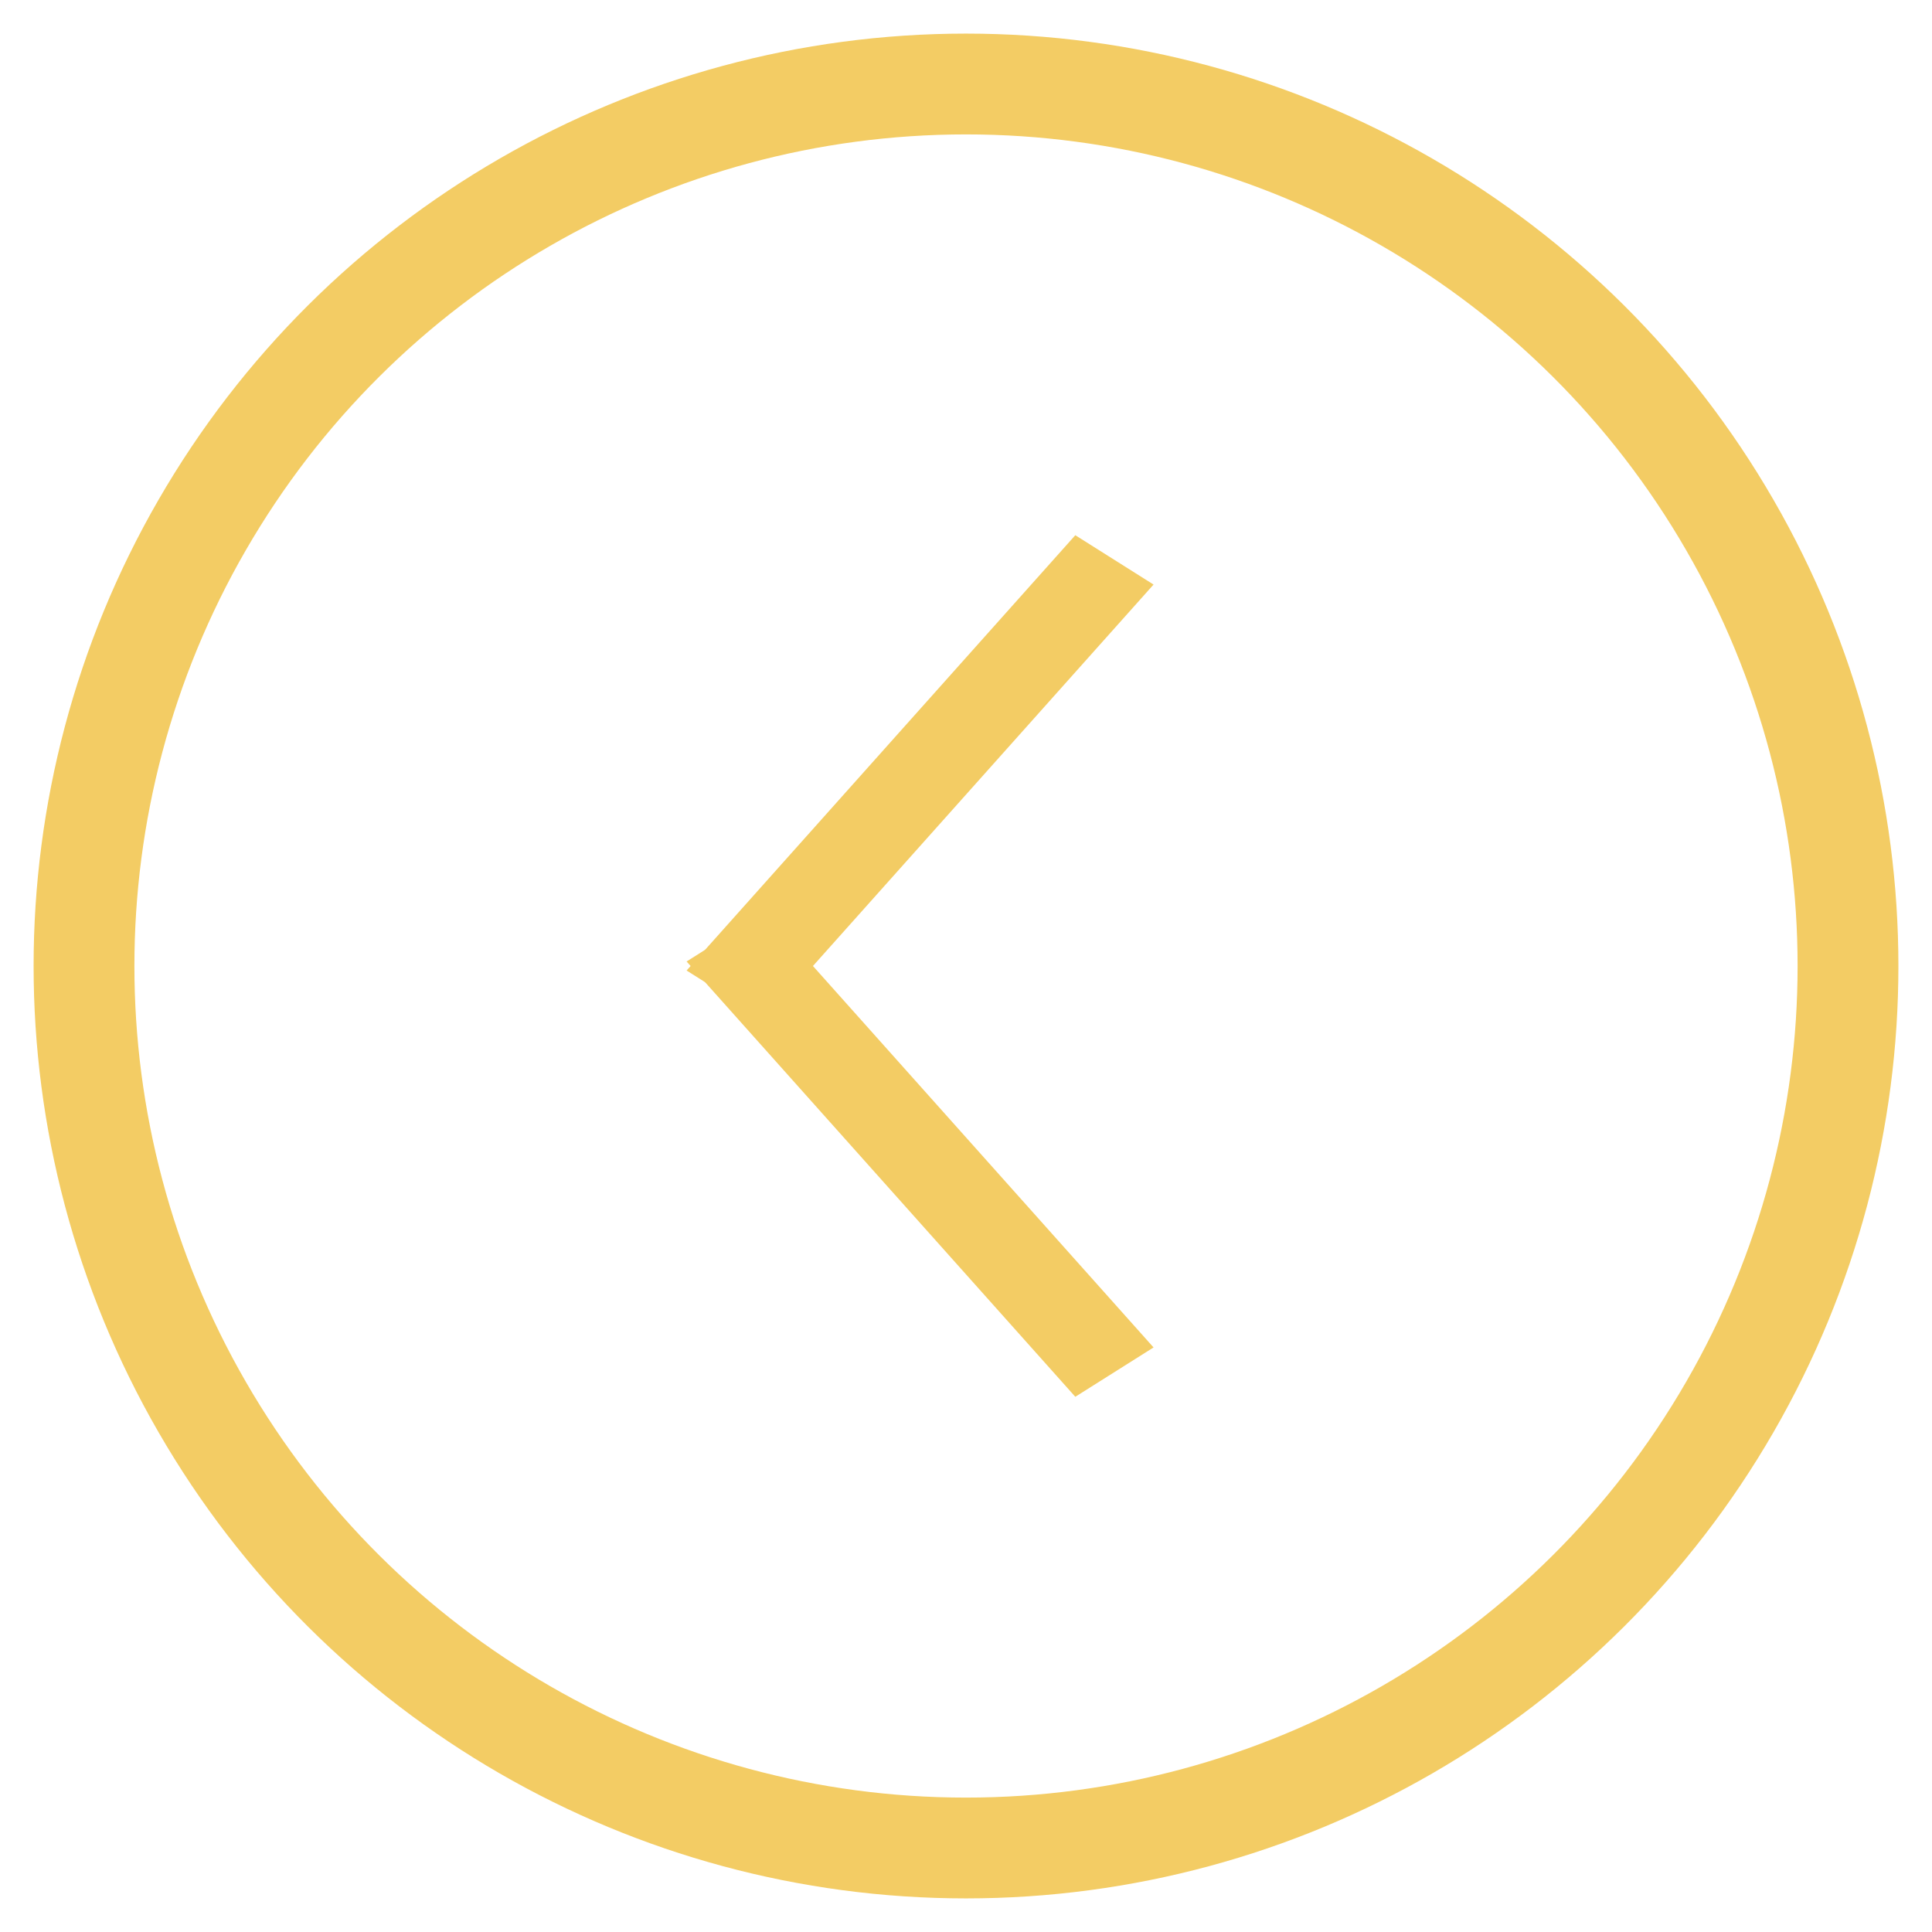 <?xml version="1.0" encoding="UTF-8"?>
<svg width="46px" height="46px" viewBox="0 0 46 46" version="1.1" xmlns="http://www.w3.org/2000/svg" xmlns:xlink="http://www.w3.org/1999/xlink">
    <!-- Generator: sketchtool 53.2 (72643) - https://sketchapp.com -->
    <title>617FD19B-4F04-4F75-82C0-459AE669BCDE</title>
    <desc>Created with sketchtool.</desc>
    <g id="Mobile" stroke="none" stroke-width="1" fill="none" fill-rule="evenodd">
        <g id="Desktop_OnePage_v2" transform="translate(-8, -973)">
            <g id="Group-6" transform="translate(-278, 771)">
                <g id="Back-to-the-top-Copy-4" transform="translate(309, 225) scale(-1, 1) rotate(-270) translate(-309, -225) translate(288, 204)">
                    <g id="Group-12">
                        <circle id="Oval-3" stroke="#F3CC64" stroke-width="2.4" cx="21" cy="21" r="21"></circle>
                        <g id="Group-11" transform="translate(9, 12)" fill="#F3CC64">
                            <g id="Group-9" transform="translate(9, 0)">
                                <g id="Group-3" transform="translate(7.5, 8) rotate(-8) translate(-7.5, -8) translate(1, 1)">
                                    <polygon id="Rectangle-12" transform="translate(6.5, 6.906) rotate(-315) translate(-6.5, -6.906) " points="-0.515 5.231 13.332 6.385 13.515 8.58 -0.332 7.426"></polygon>
                                </g>
                            </g>
                            <g id="Group-9" transform="translate(7.5, 8) scale(-1, 1) translate(-7.5, -8) ">
                                <g id="Group-3" transform="translate(7.5, 8) rotate(-8) translate(-7.5, -8) translate(1, 1)">
                                    <polygon id="Rectangle-12" transform="translate(6.5, 6.906) rotate(-315) translate(-6.5, -6.906) " points="-0.515 5.231 13.332 6.385 13.515 8.58 -0.332 7.426"></polygon>
                                </g>
                            </g>
                        </g>
                    </g>
                </g>
            </g>
        </g>
    </g>
</svg>